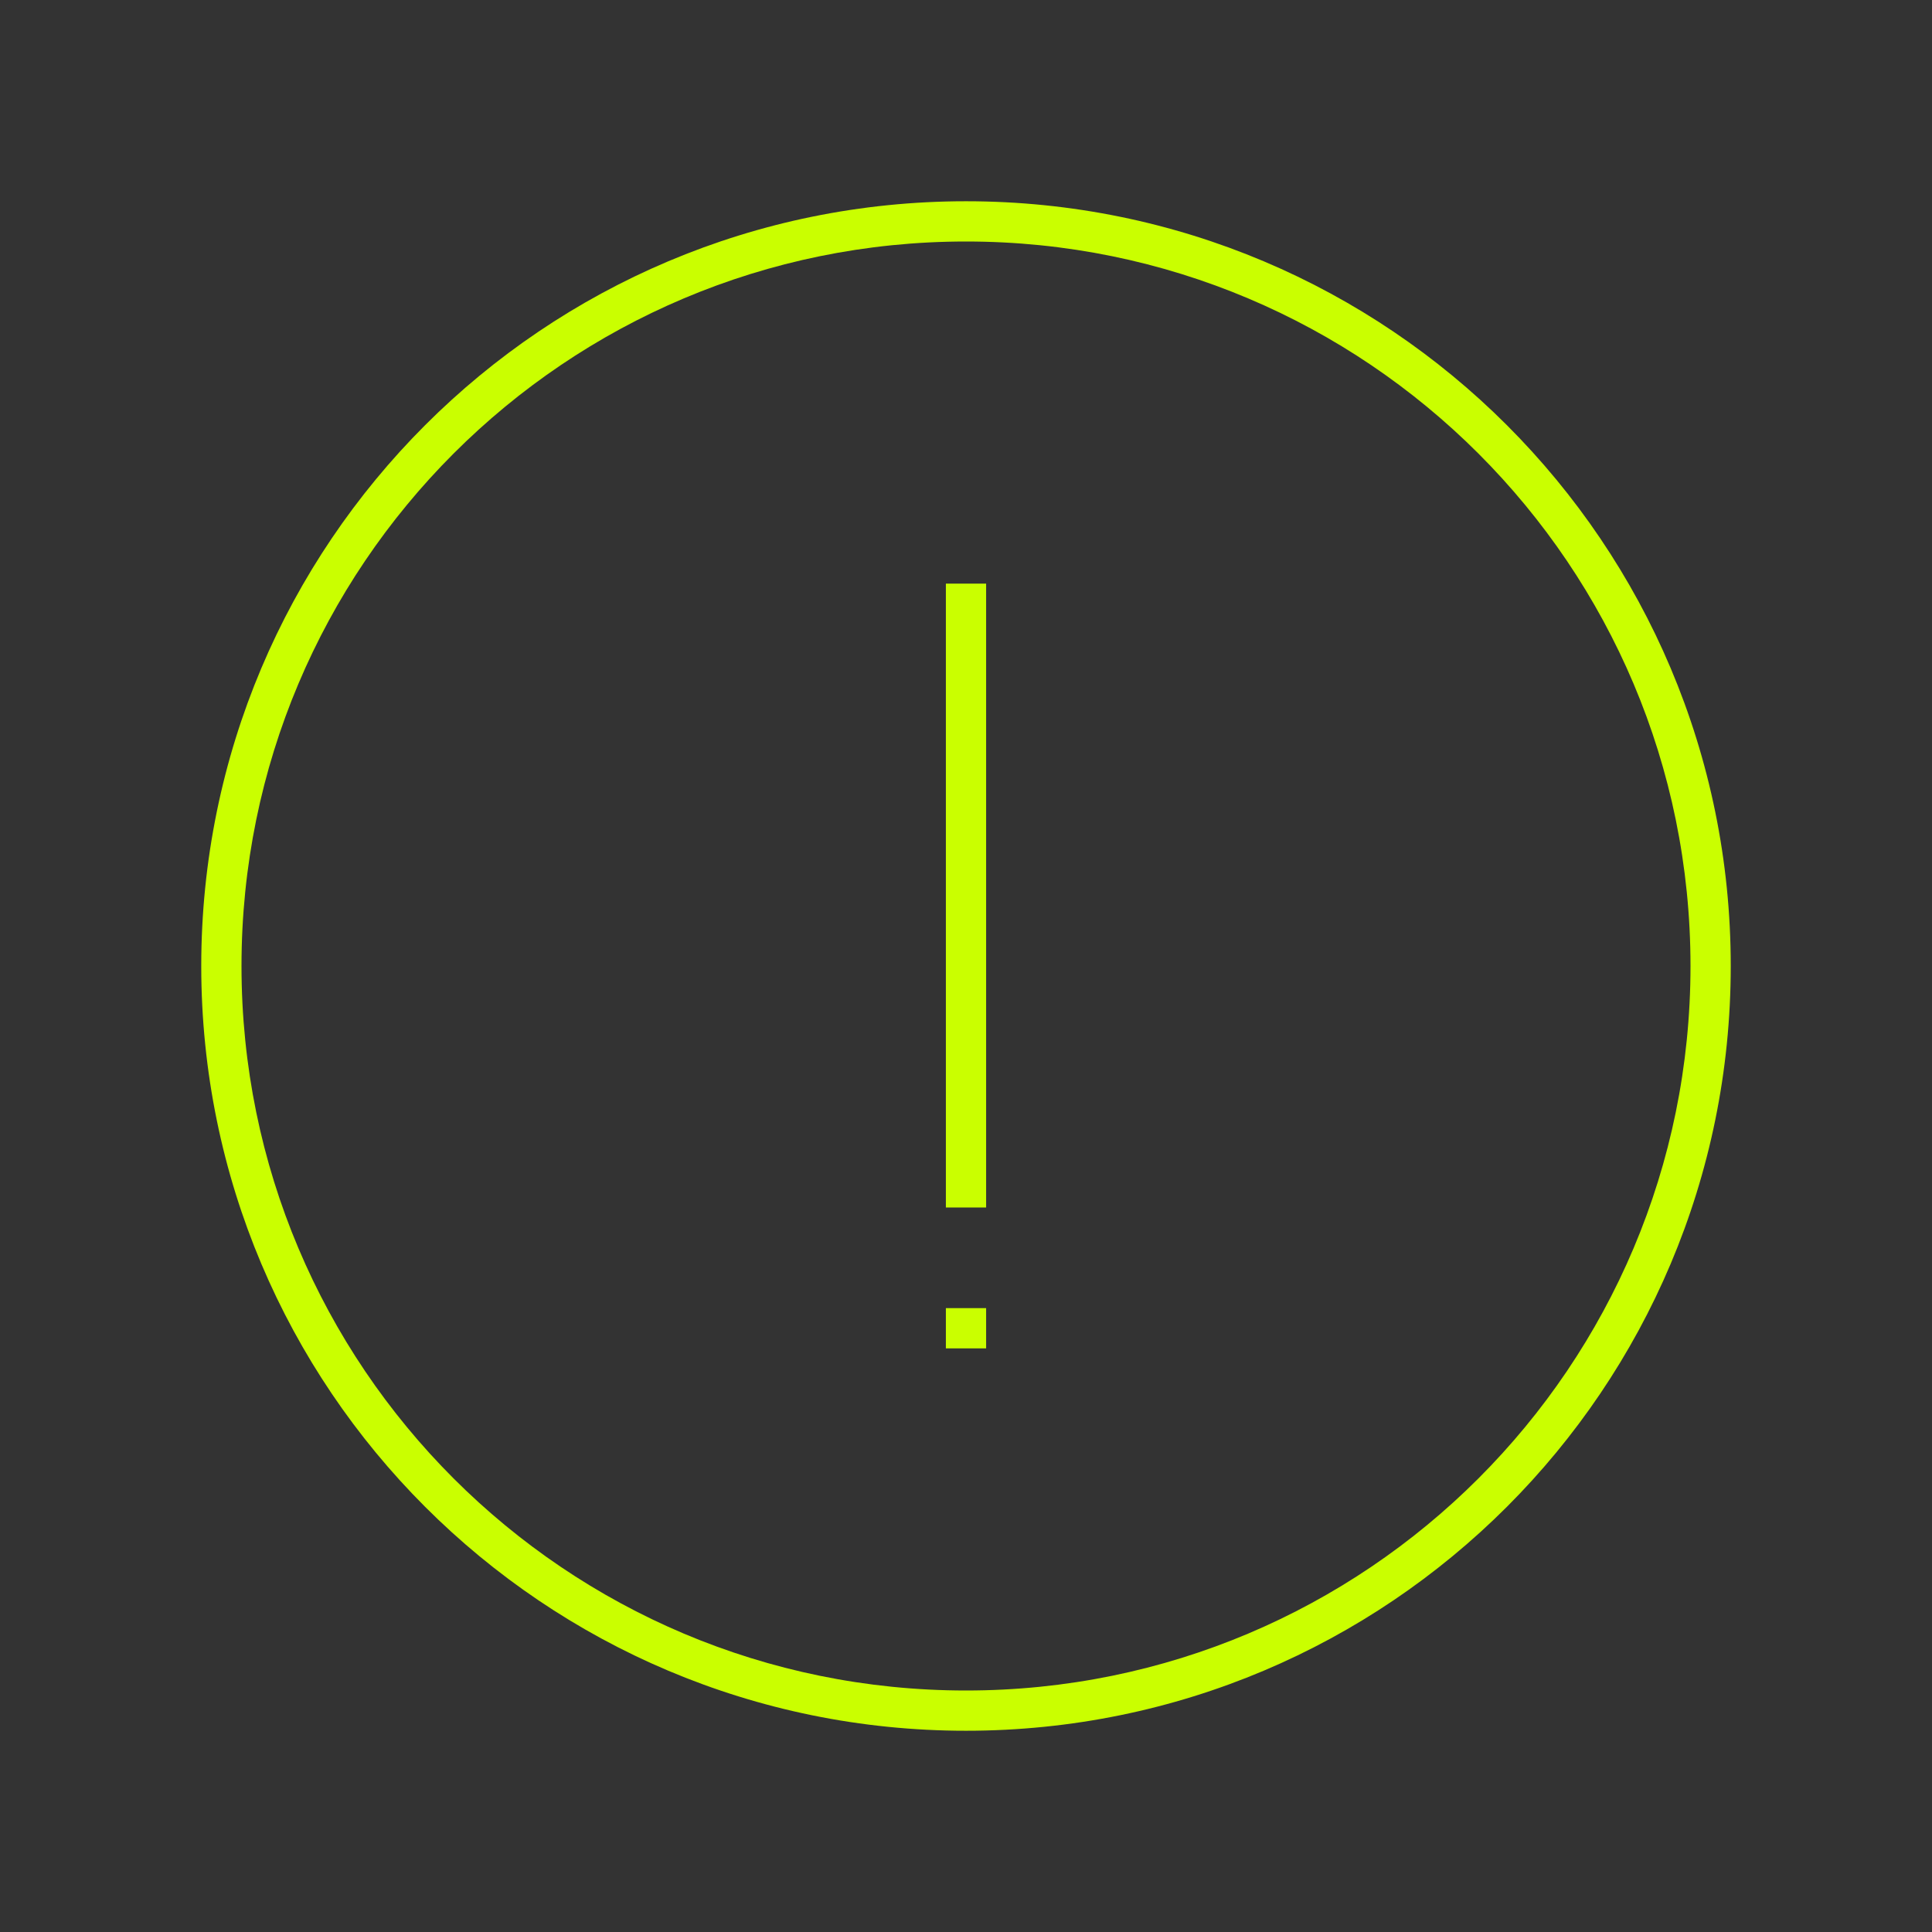 <?xml version="1.0" encoding="utf-8"?>
<!-- Generator: Adobe Illustrator 28.3.0, SVG Export Plug-In . SVG Version: 6.00 Build 0)  -->
<svg version="1.1" id="Icon__x28_Outline_x29_" xmlns="http://www.w3.org/2000/svg" xmlns:xlink="http://www.w3.org/1999/xlink"
	 x="0px" y="0px" viewBox="0 0 96 96" style="enable-background:new 0 0 96 96;" xml:space="preserve">
<rect x="0" y="0" width="96" height="96" fill="#333333" stroke="none"/>
<style type="text/css">
	.st0{fill:#CAFF00;}
</style>
<g>
	<g>
		<path class="st0" d="M48,86c-21,0-38-17-38-38s17-38,38-38s38,17,38,38S69,86,48,86z M48,12c-19.9,0-36,16.1-36,36s16.1,36,36,36
			s36-16.1,36-36S67.9,12,48,12z"/>
	</g>
</g>
<g>
	<rect x="47" y="65" class="st0" width="2" height="2"/>
	<rect x="47" y="29" class="st0" width="2" height="31"/>
</g>
</svg>
